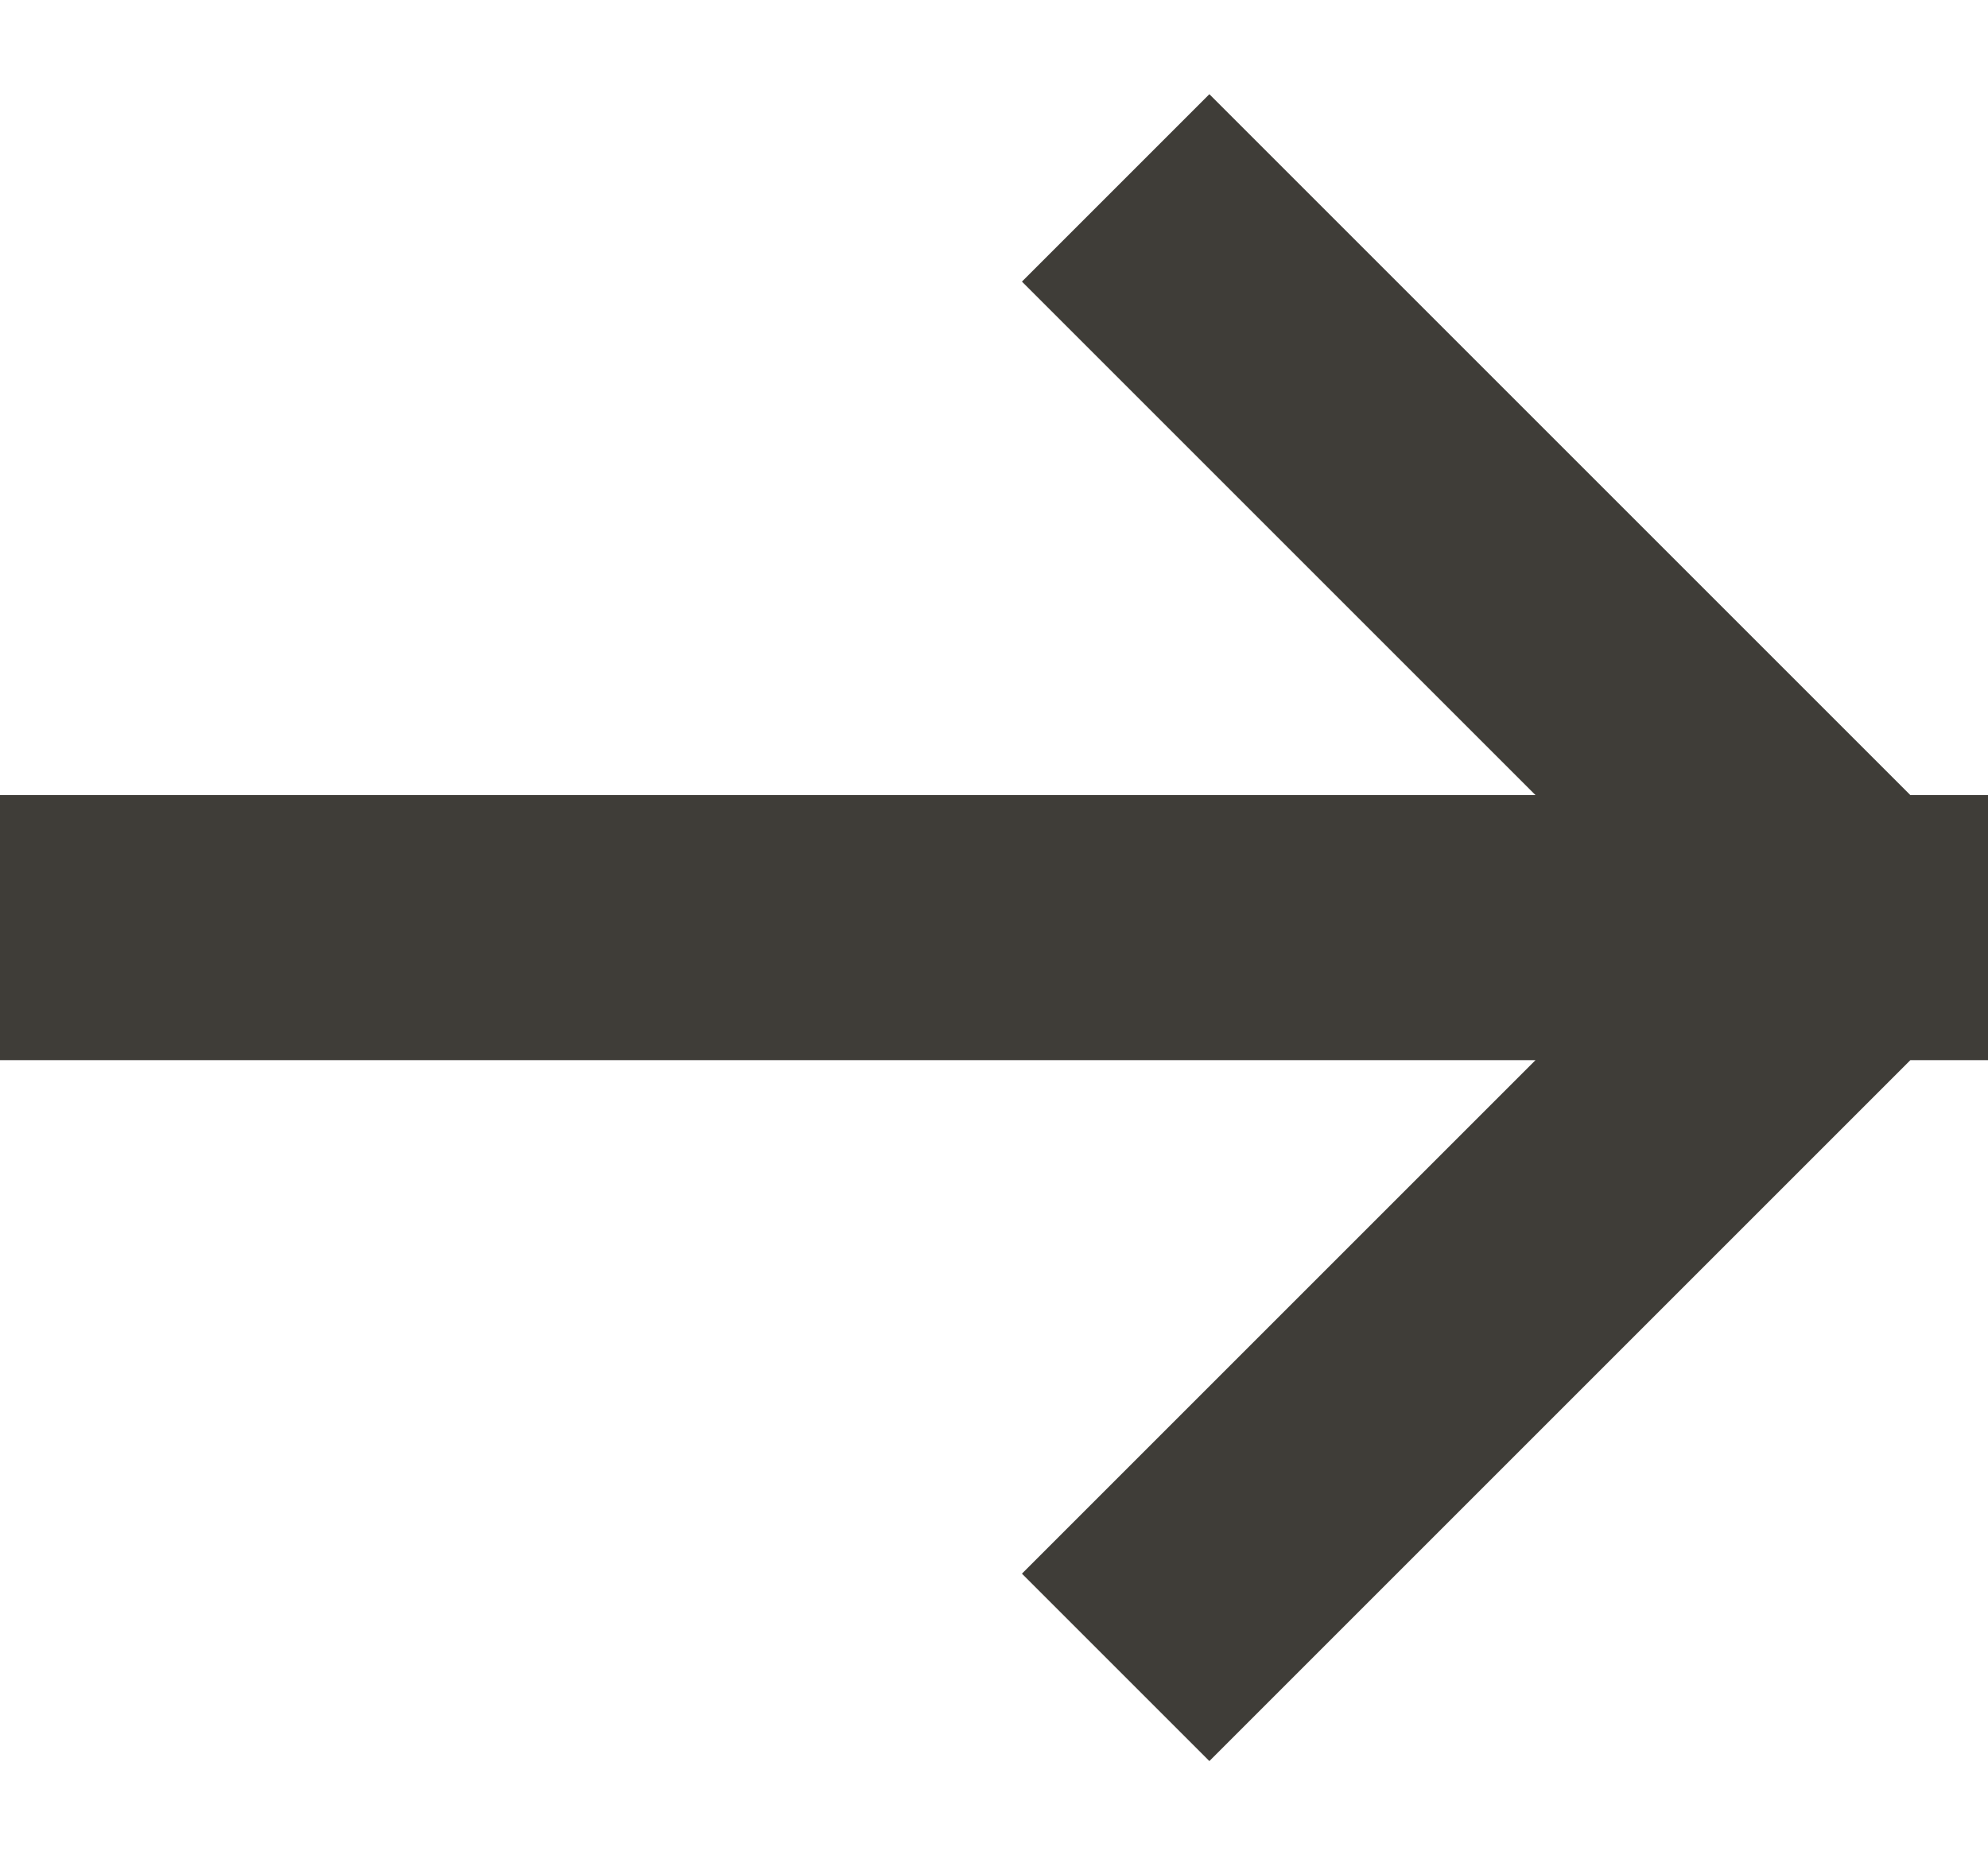 <svg width="15" height="14" viewBox="0 0 15 14" fill="none" xmlns="http://www.w3.org/2000/svg">
<path d="M9.125 11.875L14 7M14 7L9.125 2.125M14 7H1" stroke="#3F3D38" stroke-width="2" stroke-linecap="square" stroke-linejoin="bevel"/>
</svg>
